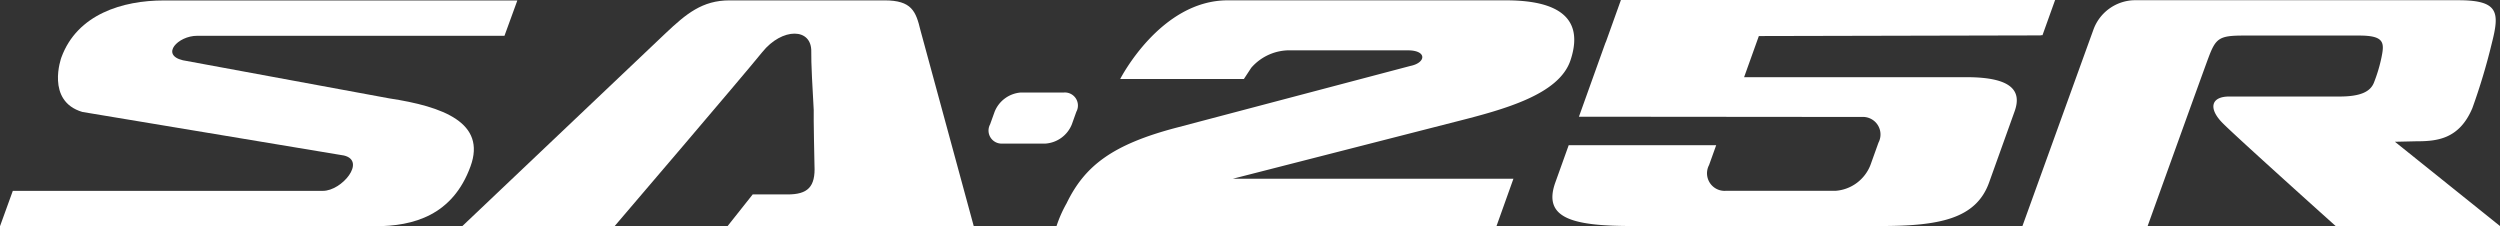 <svg xmlns="http://www.w3.org/2000/svg" viewBox="0 0 220.673 19.968"><rect x="0" y="0" width="220.673" height="19.968" fill="#333333" stroke="none"/><path d="M45.666.04H14.452C10.85.04,6.814,1.241,5.415,5.078c0,0-1.403,3.845,1.856,4.804l23.091,3.844c1.986.484-.175,3.121-1.859,3.121H1.131L0,19.968H33.133c3.36,0,6.83-.961,8.4-5.287,1.401-3.839-2.396-5.275-7.179-5.999L16.133,5.319c-1.99-.483-.42-2.159,1.267-2.159H44.529Z" style="fill:#fff"></path><path d="M71.827,9.5c-.027.818.067,5.092.067,5.092.1,1.926-.611,2.57-2.376,2.57H66.439l-2.218,2.797H85.951L81.247,2.67C80.844.992,80.475.033,78.08.033H64.392c-2.403,0-3.824,1.188-5.623,2.884L40.808,19.959h13.445s11.293-13.204,13.037-15.364c1.745-2.168,4.389-2.168,4.321,0-.02.818.101,3.22.258,5.898" style="fill:#fff"></path><path d="M94.611,10.976a2.711,2.711,0,0,1-2.328,1.698H88.478A1.152,1.152,0,0,1,87.395,10.976l.398-1.108a2.709,2.709,0,0,1,2.329-1.703h3.804A1.152,1.152,0,0,1,95.007,9.868Z" style="fill:#fff"></path><path d="M206.509,8.52H196.769c-1.601,0-1.85,1.043-.613,2.309,1.077,1.113,10.012,9.124,10.012,9.124h14.505L211.399,12.514l1.837-.042c1.807,0,3.824-.14,4.998-2.928a54.462,54.462,0,0,0,1.706-5.684c.704-2.756.659-3.84-2.945-3.84H188.368a3.94,3.94,0,0,0-3.599,2.64c-.523,1.438-6.251,17.293-6.251,17.293h11.051s4.931-13.7,5.382-14.896c.639-1.69.943-1.918,3.094-1.918H208.266c2.221,0,2.206.652,1.948,1.918a13.432,13.432,0,0,1-.681,2.267C209.215,8.082,208.384,8.52,206.509,8.52Z" style="fill:#fff"></path><path d="M180.136,3.125l.006-.015h.146L181.403,0H143.077l-1.312,3.66c-.025.063-.056.12-.079.185-.501,1.396-1.407,3.923-2.315,6.456l24.979.022a1.55,1.55,0,0,1,1.459,2.275l-.707,1.971a3.586,3.586,0,0,1-3.091,2.275h-9.694a1.55,1.55,0,0,1-1.459-2.275l.628-1.751H138.467c-.746,2.08-.993,2.768-1.179,3.287-1.164,3.245,1.687,3.846,6.885,3.846h21.761c5.198,0,8.48-.601,9.643-3.846l2.253-6.283c.647-1.806-.253-3.009-4.252-3.009H153.95l1.302-3.631Z" style="fill:#fff"></path><path d="M113.959,4.443h10.301c1.738,0,1.613,1.102.232,1.377L103.893,11.257c-5.721,1.497-8.147,3.391-9.743,6.684a10.979,10.979,0,0,0-.89,2.011h38.836l1.494-4.178H108.832l19.612-5.019c4.384-1.109,9.178-2.413,10.183-5.439,1.468-4.416-2.222-5.286-5.697-5.286H108.358c-5.946,0-9.48,6.946-9.48,6.946h10.917s.083-.127.649-.99A4.467,4.467,0,0,1,113.959,4.443Z" style="fill:#fff"></path></svg>